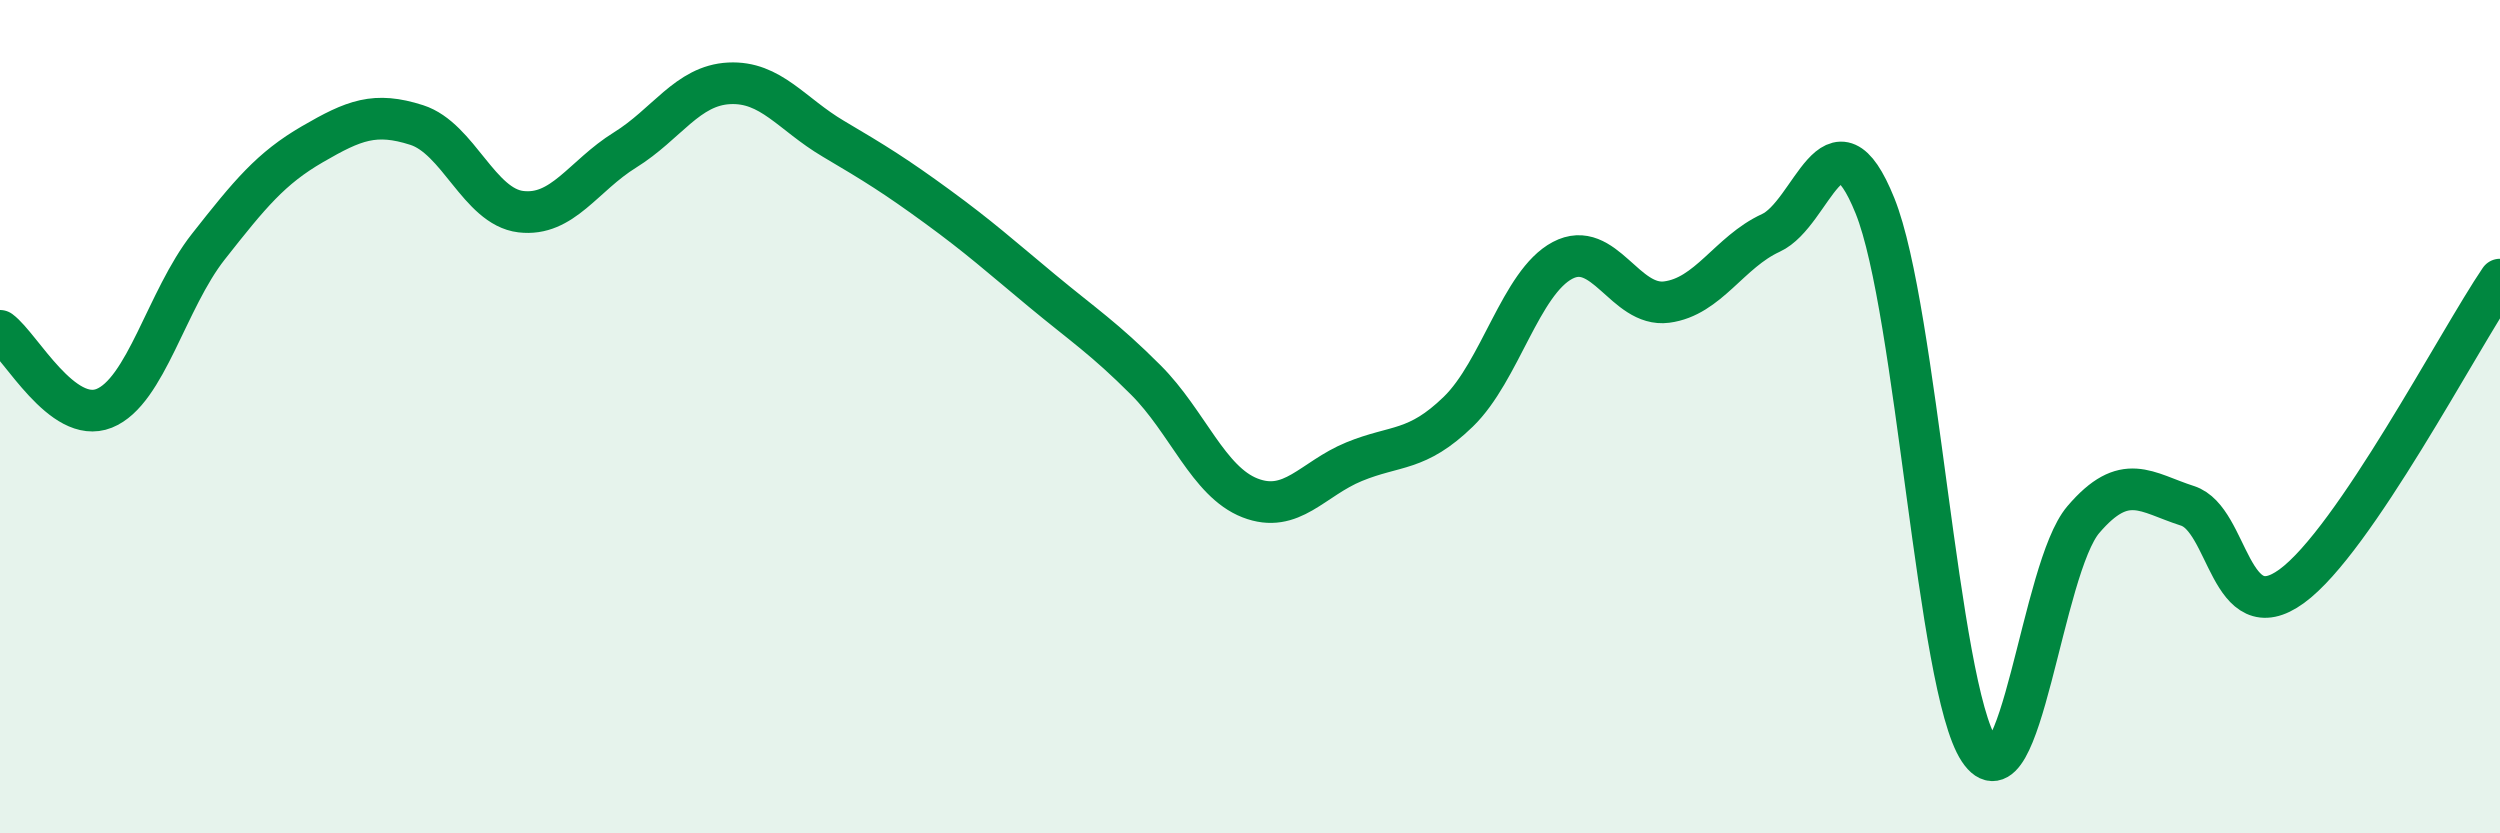 
    <svg width="60" height="20" viewBox="0 0 60 20" xmlns="http://www.w3.org/2000/svg">
      <path
        d="M 0,7.94 C 0.5,8.31 1.5,10.2 2.5,9.8 C 3.5,9.4 4,7.19 5,5.92 C 6,4.65 6.5,4.04 7.5,3.46 C 8.5,2.88 9,2.68 10,3 C 11,3.32 11.5,4.96 12.5,5.08 C 13.5,5.2 14,4.22 15,3.6 C 16,2.98 16.5,2.05 17.5,2 C 18.5,1.95 19,2.74 20,3.33 C 21,3.92 21.5,4.23 22.5,4.96 C 23.5,5.69 24,6.14 25,6.97 C 26,7.8 26.5,8.12 27.5,9.12 C 28.5,10.12 29,11.56 30,11.95 C 31,12.34 31.5,11.49 32.5,11.08 C 33.5,10.67 34,10.85 35,9.88 C 36,8.91 36.5,6.78 37.5,6.25 C 38.5,5.72 39,7.38 40,7.25 C 41,7.12 41.5,6.05 42.5,5.59 C 43.5,5.13 44,2.46 45,4.94 C 46,7.42 46.5,16.49 47.5,18 C 48.5,19.51 49,13.64 50,12.47 C 51,11.3 51.5,11.82 52.5,12.14 C 53.5,12.46 53.5,15.16 55,14.07 C 56.5,12.98 59,8.18 60,6.71L60 20L0 20Z"
        fill="#008740"
        opacity="0.1"
        stroke-linecap="round"
        stroke-linejoin="round"
      />
      <path
        d="M 0,7.94 C 0.5,8.31 1.5,10.2 2.5,9.8 C 3.5,9.4 4,7.19 5,5.92 C 6,4.65 6.5,4.04 7.5,3.46 C 8.5,2.88 9,2.68 10,3 C 11,3.32 11.5,4.96 12.5,5.08 C 13.5,5.2 14,4.22 15,3.6 C 16,2.98 16.5,2.05 17.5,2 C 18.5,1.95 19,2.74 20,3.33 C 21,3.92 21.5,4.23 22.5,4.96 C 23.5,5.69 24,6.14 25,6.97 C 26,7.8 26.5,8.12 27.5,9.12 C 28.5,10.12 29,11.56 30,11.95 C 31,12.34 31.5,11.49 32.5,11.08 C 33.5,10.67 34,10.85 35,9.88 C 36,8.91 36.5,6.78 37.5,6.25 C 38.5,5.72 39,7.38 40,7.25 C 41,7.12 41.5,6.05 42.5,5.59 C 43.5,5.13 44,2.46 45,4.94 C 46,7.42 46.5,16.49 47.5,18 C 48.5,19.51 49,13.64 50,12.47 C 51,11.3 51.5,11.82 52.5,12.14 C 53.5,12.46 53.5,15.16 55,14.07 C 56.5,12.98 59,8.18 60,6.71"
        stroke="#008740"
        stroke-width="1"
        fill="none"
        stroke-linecap="round"
        stroke-linejoin="round"
      />
    </svg>
  